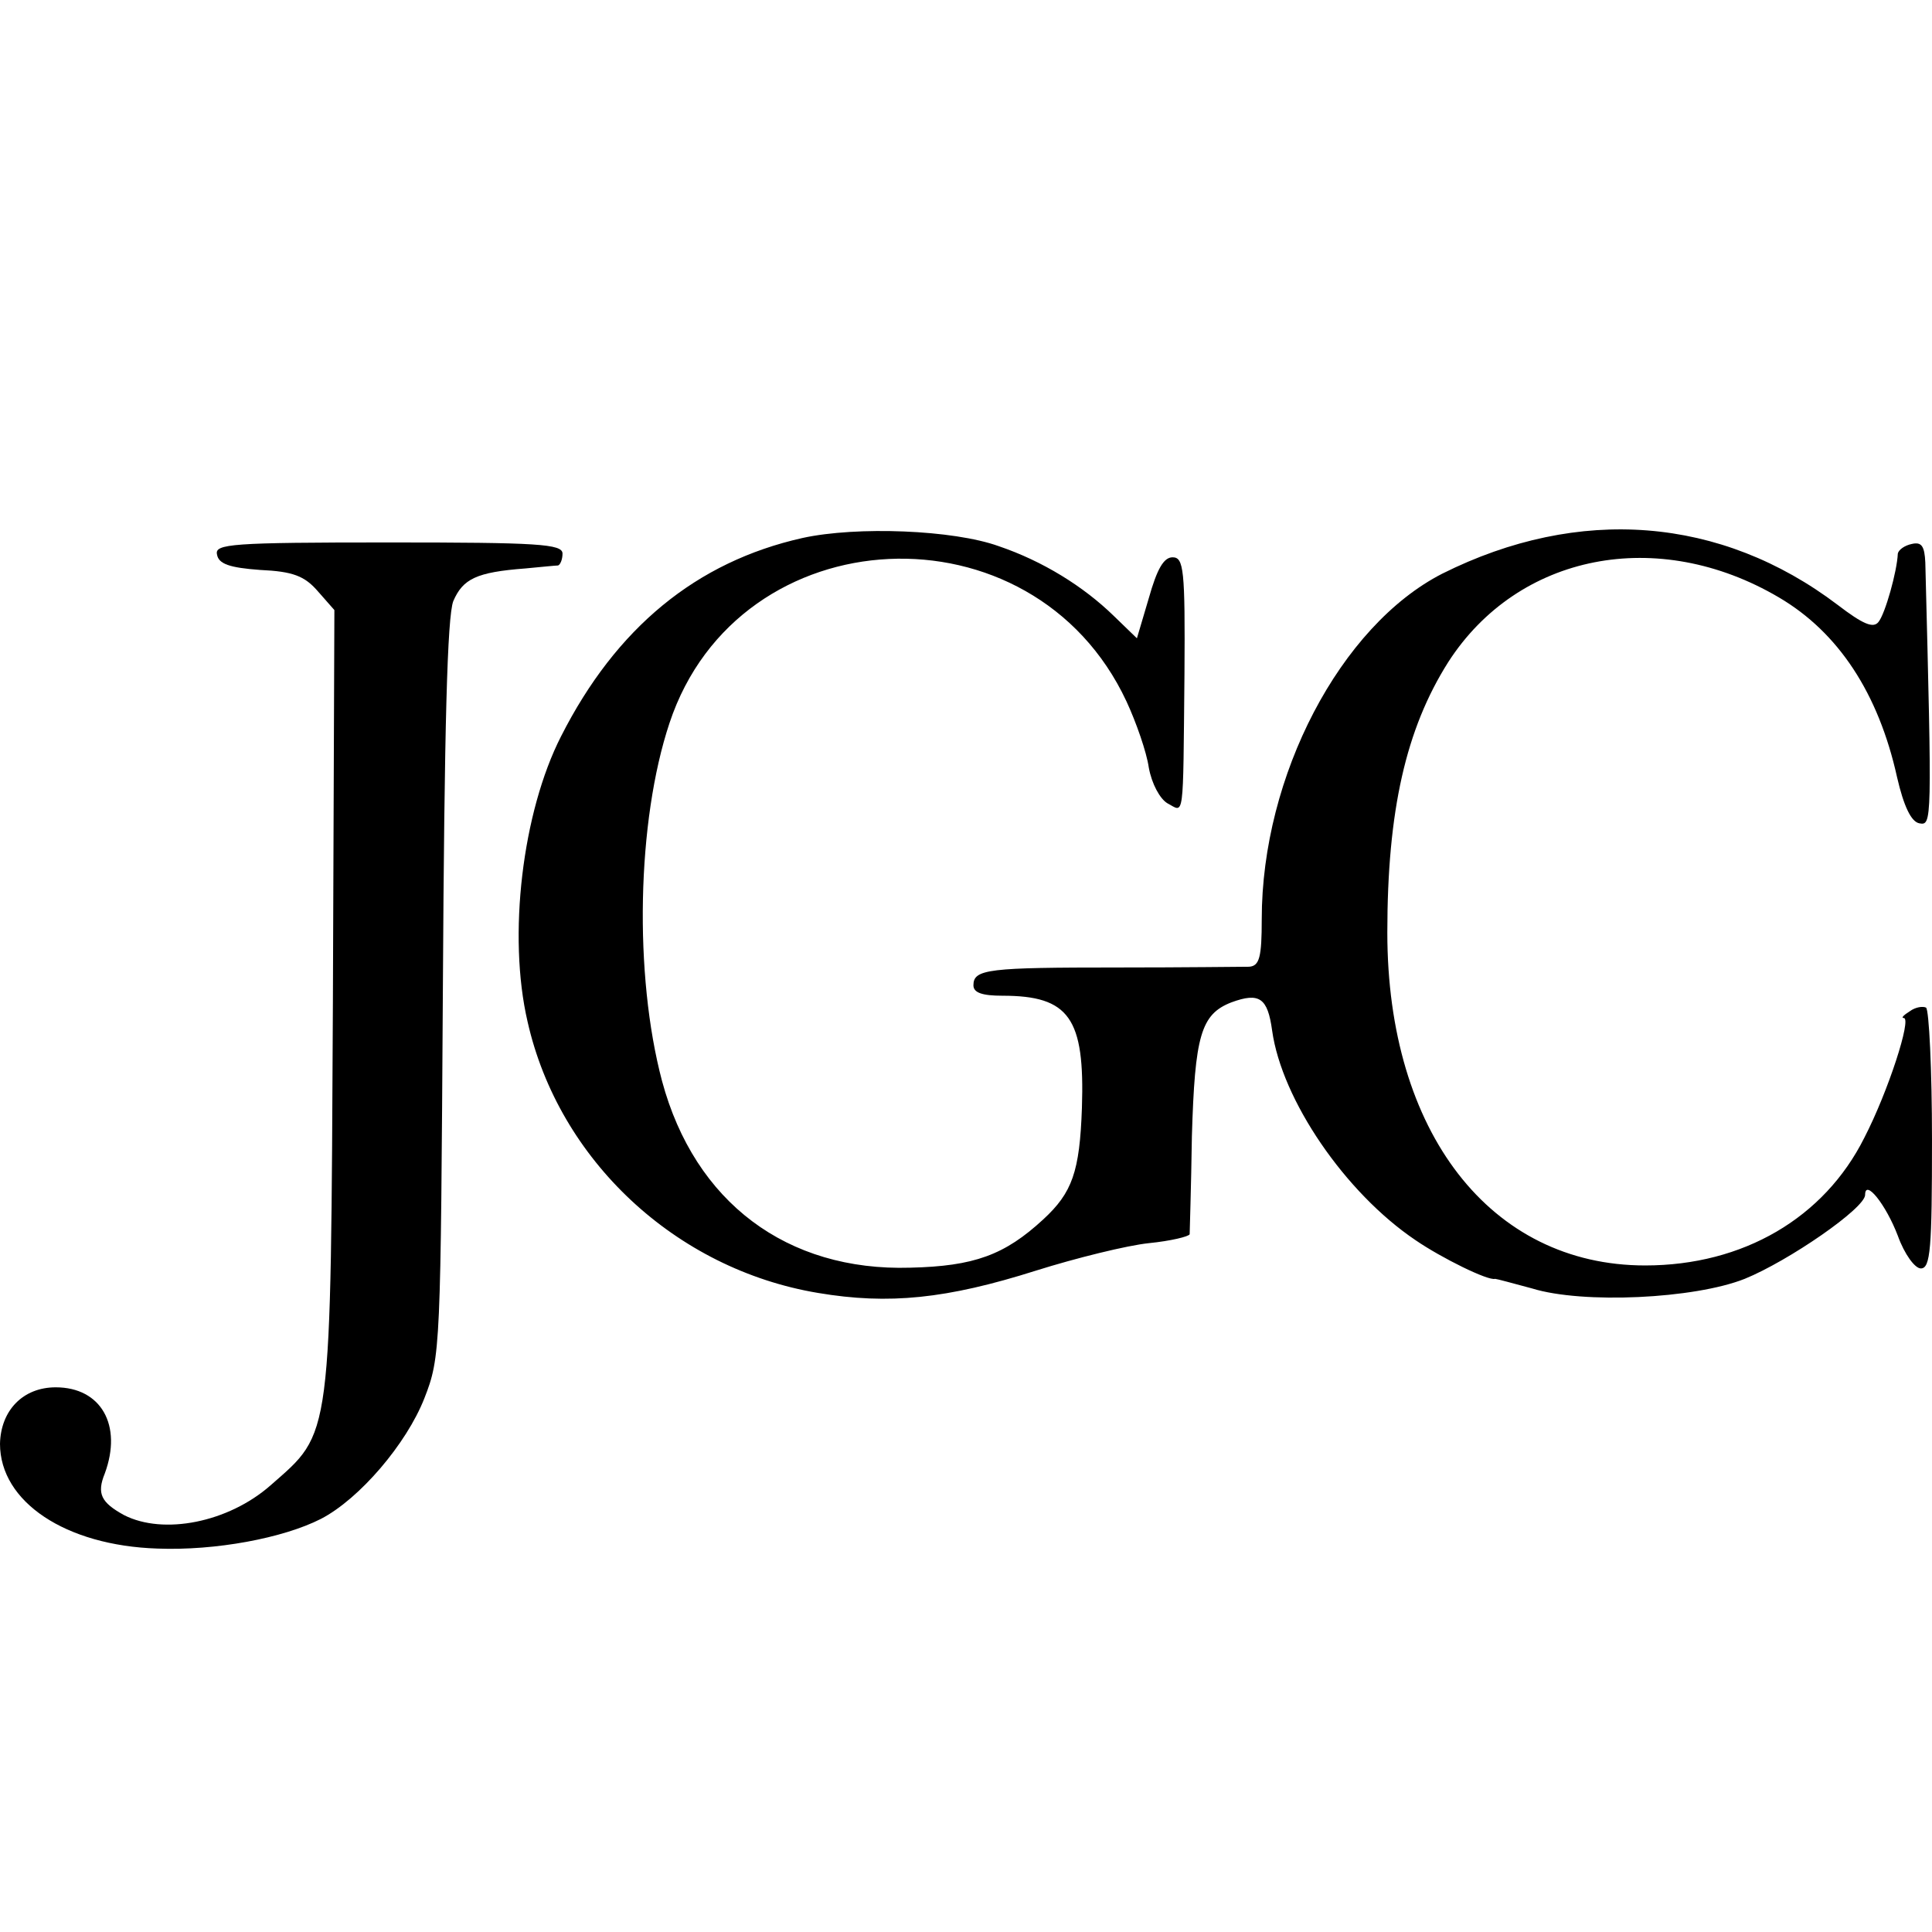 <?xml version="1.0" standalone="no"?>
<!DOCTYPE svg PUBLIC "-//W3C//DTD SVG 20010904//EN"
 "http://www.w3.org/TR/2001/REC-SVG-20010904/DTD/svg10.dtd">
<svg version="1.0" xmlns="http://www.w3.org/2000/svg"
 width="260pt" height="260pt" viewBox="0 0 260 260"
 preserveAspectRatio="xMidYMid meet">
<g transform="translate(0,260) scale(0.1,-0.1)"
fill="#000000" stroke="none">
<path d="M1080 1876 c-143 -32 -251 -121 -325 -267 -52 -102 -72 -268 -45
-384 42 -186 199 -333 391 -365 95 -16 173 -8 293 30 54 17 123 34 152 37 30
3 54 9 55 12 0 3 2 63 3 132 4 135 12 164 53 180 38 14 49 6 55 -38 13 -93 98
-218 193 -282 35 -24 98 -55 107 -52 2 0 24 -6 50 -13 68 -21 218 -14 286 13
59 24 162 95 162 113 0 22 28 -13 44 -55 9 -25 23 -44 31 -44 13 0 15 27 15
173 0 95 -4 175 -8 178 -4 2 -14 1 -22 -5 -8 -5 -12 -9 -8 -9 11 0 -21 -99
-53 -161 -54 -108 -163 -172 -295 -172 -208 0 -347 179 -347 448 0 164 25 274
82 364 94 146 282 183 445 87 80 -47 134 -129 159 -242 9 -39 19 -60 30 -62
17 -3 17 -1 8 351 -1 22 -5 28 -18 25 -10 -2 -18 -8 -19 -13 -1 -24 -17 -81
-26 -92 -7 -9 -21 -3 -55 23 -157 119 -348 134 -532 42 -137 -70 -243 -272
-243 -465 0 -51 -3 -63 -17 -64 -9 0 -88 -1 -176 -1 -175 0 -195 -2 -195 -24
0 -10 12 -14 39 -14 90 0 111 -30 107 -151 -3 -86 -13 -114 -52 -150 -52 -48
-93 -63 -179 -65 -166 -5 -290 88 -334 251 -38 143 -34 350 10 482 93 280 489
299 615 29 13 -28 27 -68 30 -89 4 -22 15 -42 25 -48 23 -12 21 -28 23 174 1
141 -1 157 -16 157 -12 0 -21 -16 -32 -55 l-16 -54 -31 30 c-41 40 -96 74
-155 94 -61 22 -191 27 -264 11z"/>
<path d="M292 1854 c2 -13 17 -18 58 -21 44 -2 60 -8 78 -29 l22 -25 -2 -527
c-3 -597 -1 -578 -84 -651 -57 -50 -144 -67 -197 -40 -31 17 -37 29 -26 56 24
65 -5 116 -66 116 -44 0 -74 -31 -75 -76 0 -78 88 -137 212 -141 78 -3 169 14
220 40 52 27 115 101 139 162 22 56 22 67 25 551 2 356 6 501 14 522 13 30 31
39 97 44 21 2 41 4 44 4 3 1 6 8 6 16 0 13 -33 15 -234 15 -212 0 -234 -2
-231 -16z"/>
</g>
</svg>
